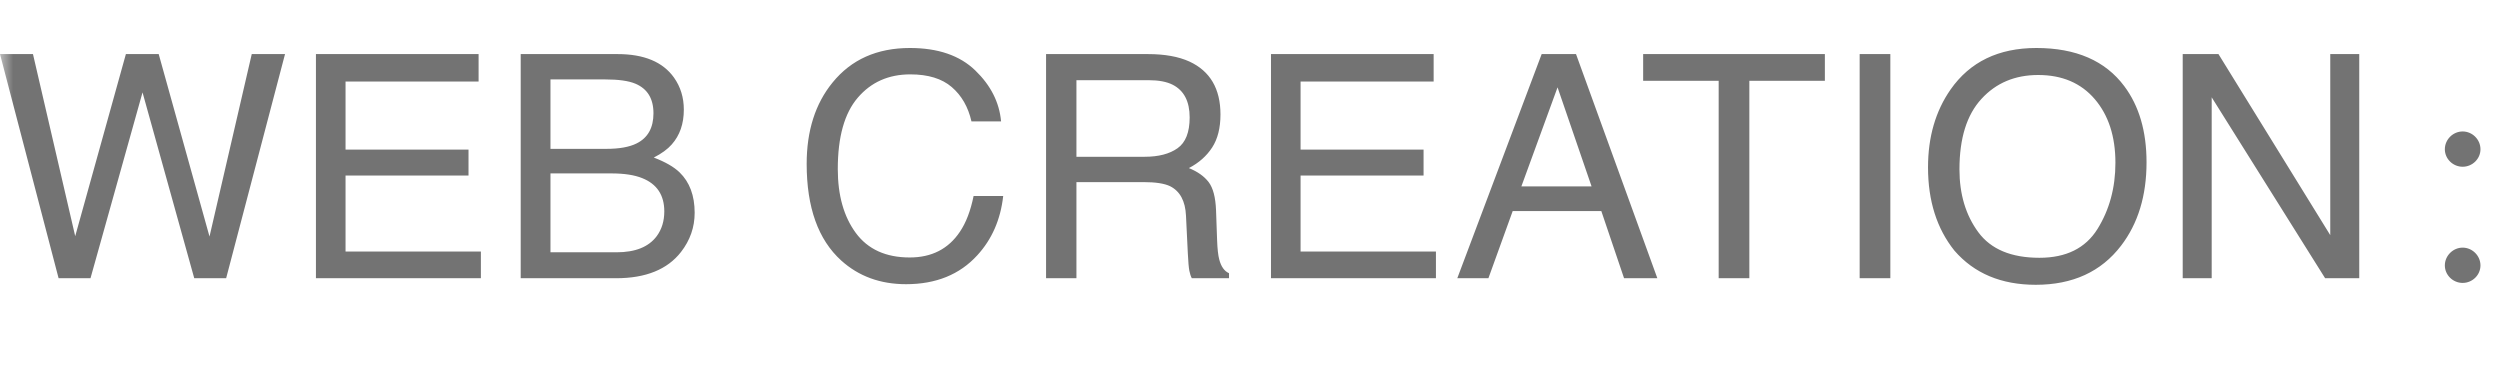 <?xml version="1.0" encoding="UTF-8"?>
<svg width="96px" height="14px" viewBox="0 0 96 14" version="1.1" xmlns="http://www.w3.org/2000/svg" xmlns:xlink="http://www.w3.org/1999/xlink">
    <title>编组</title>
    <defs>
        <polygon id="path-1" points="0 0 96 0 96 13.313 0 13.313"></polygon>
    </defs>
    <g id="页面-1" stroke="none" stroke-width="1" fill="none" fill-rule="evenodd">
        <g id="首页" transform="translate(-1613, -6300)">
            <g id="footer" transform="translate(0, 5683)">
                <g id="编组-21" transform="translate(0, 584)">
                    <g id="编组" transform="translate(1613, 33)">
                        <mask id="mask-2" fill="white">
                            <use xlink:href="#path-1"></use>
                        </mask>
                        <g id="Clip-2"></g>
                        <path d="M94.566,10.864 C94.194,10.864 93.882,10.563 93.882,10.192 C93.882,9.821 94.194,9.509 94.566,9.509 C94.938,9.509 95.25,9.821 95.25,10.192 C95.25,10.563 94.938,10.864 94.566,10.864 L94.566,10.864 Z M94.566,6.403 C94.194,6.403 93.882,6.102 93.882,5.731 C93.882,5.358 94.194,5.048 94.566,5.048 C94.938,5.048 95.25,5.358 95.25,5.731 C95.25,6.102 94.938,6.403 94.566,6.403 L94.566,6.403 Z M83.816,2.077 L85.189,2.077 L89.482,9.03 L89.482,2.077 L90.595,2.077 L90.595,10.684 L89.285,10.684 L84.929,3.737 L84.929,10.684 L83.816,10.684 L83.816,2.077 Z M80.543,8.794 C81.002,8.055 81.232,7.21 81.232,6.251 C81.232,5.239 80.967,4.423 80.438,3.805 C79.908,3.188 79.185,2.88 78.267,2.88 C77.376,2.88 76.649,3.184 76.087,3.798 C75.524,4.409 75.243,5.311 75.243,6.503 C75.243,7.458 75.484,8.262 75.967,8.917 C76.449,9.571 77.232,9.899 78.314,9.899 C79.341,9.899 80.084,9.53 80.543,8.794 L80.543,8.794 Z M81.571,3.307 C82.142,4.069 82.427,5.044 82.427,6.231 C82.427,7.516 82.101,8.585 81.448,9.436 C80.683,10.436 79.591,10.936 78.173,10.936 C76.849,10.936 75.808,10.499 75.05,9.624 C74.374,8.78 74.036,7.714 74.036,6.425 C74.036,5.26 74.325,4.264 74.903,3.436 C75.646,2.374 76.743,1.843 78.196,1.843 C79.716,1.843 80.841,2.331 81.571,3.307 L81.571,3.307 Z M71.411,10.684 L72.589,10.684 L72.589,2.077 L71.411,2.077 L71.411,10.684 Z M70.075,2.077 L70.075,3.102 L67.175,3.102 L67.175,10.684 L65.997,10.684 L65.997,3.102 L63.097,3.102 L63.097,2.077 L70.075,2.077 Z M61.116,7.157 L59.81,3.354 L58.421,7.157 L61.116,7.157 Z M59.2,2.077 L60.519,2.077 L63.642,10.684 L62.364,10.684 L61.491,8.106 L58.087,8.106 L57.155,10.684 L55.96,10.684 L59.2,2.077 Z M48.806,2.077 L55.052,2.077 L55.052,3.132 L49.942,3.132 L49.942,5.745 L54.665,5.745 L54.665,6.741 L49.942,6.741 L49.942,9.659 L55.14,9.659 L55.14,10.684 L48.806,10.684 L48.806,2.077 Z M43.956,6.02 C44.488,6.02 44.909,5.911 45.218,5.692 C45.528,5.473 45.683,5.079 45.683,4.509 C45.683,3.895 45.466,3.477 45.033,3.255 C44.801,3.137 44.492,3.079 44.105,3.079 L41.335,3.079 L41.335,6.02 L43.956,6.02 Z M40.169,2.077 L44.082,2.077 C44.726,2.077 45.257,2.173 45.675,2.364 C46.469,2.731 46.866,3.409 46.866,4.397 C46.866,4.913 46.76,5.335 46.547,5.663 C46.334,5.991 46.036,6.255 45.653,6.454 C45.989,6.591 46.242,6.77 46.412,6.993 C46.582,7.216 46.677,7.577 46.696,8.077 L46.737,9.231 C46.749,9.559 46.776,9.803 46.819,9.964 C46.89,10.237 47.015,10.413 47.194,10.491 L47.194,10.684 L45.765,10.684 C45.726,10.61 45.694,10.514 45.671,10.397 C45.648,10.28 45.628,10.053 45.612,9.718 L45.542,8.282 C45.516,7.719 45.313,7.343 44.933,7.151 C44.716,7.046 44.377,6.993 43.914,6.993 L41.335,6.993 L41.335,10.684 L40.169,10.684 L40.169,2.077 Z M37.45,2.704 C38.045,3.278 38.375,3.93 38.441,4.661 L37.304,4.661 C37.177,4.106 36.925,3.667 36.547,3.343 C36.169,3.018 35.639,2.856 34.956,2.856 C34.124,2.856 33.451,3.153 32.939,3.751 C32.427,4.346 32.171,5.26 32.171,6.491 C32.171,7.501 32.402,8.319 32.864,8.946 C33.327,9.573 34.017,9.887 34.934,9.887 C35.778,9.887 36.421,9.557 36.862,8.897 C37.096,8.55 37.271,8.093 37.386,7.526 L38.523,7.526 C38.422,8.432 38.09,9.192 37.526,9.805 C36.851,10.544 35.94,10.913 34.793,10.913 C33.804,10.913 32.974,10.61 32.302,10.003 C31.418,9.202 30.976,7.966 30.976,6.292 C30.976,5.022 31.308,3.979 31.972,3.167 C32.69,2.284 33.68,1.843 34.942,1.843 C36.02,1.843 36.856,2.13 37.45,2.704 L37.45,2.704 Z M23.675,9.688 C24.397,9.688 24.911,9.481 25.219,9.067 C25.412,8.805 25.509,8.489 25.509,8.118 C25.509,7.493 25.227,7.067 24.663,6.841 C24.363,6.719 23.967,6.659 23.474,6.659 L21.138,6.659 L21.138,9.688 L23.675,9.688 Z M23.281,5.716 C23.778,5.716 24.165,5.647 24.441,5.51 C24.876,5.296 25.093,4.909 25.093,4.35 C25.093,3.788 24.862,3.409 24.4,3.214 C24.14,3.104 23.753,3.05 23.24,3.05 L21.138,3.05 L21.138,5.716 L23.281,5.716 Z M19.995,2.077 L23.717,2.077 C24.731,2.077 25.453,2.378 25.881,2.979 C26.133,3.335 26.259,3.745 26.259,4.21 C26.259,4.753 26.105,5.198 25.796,5.546 C25.636,5.729 25.405,5.897 25.105,6.05 C25.546,6.218 25.876,6.407 26.095,6.618 C26.482,6.993 26.675,7.51 26.675,8.171 C26.675,8.725 26.5,9.227 26.15,9.677 C25.628,10.348 24.796,10.684 23.656,10.684 L19.995,10.684 L19.995,2.077 Z M12.132,2.077 L18.378,2.077 L18.378,3.132 L13.269,3.132 L13.269,5.745 L17.991,5.745 L17.991,6.741 L13.269,6.741 L13.269,9.659 L18.466,9.659 L18.466,10.684 L12.132,10.684 L12.132,2.077 Z M1.266,2.077 L2.888,9.069 L4.834,2.077 L6.094,2.077 L8.045,9.083 L9.667,2.077 L10.945,2.077 L8.684,10.684 L7.459,10.684 L5.473,3.548 L3.475,10.684 L2.25,10.684 L-0,2.077 L1.266,2.077 Z" id="Fill-1" fill="#737373" mask="url(#mask-2)"></path>
                    </g>
                </g>
            </g>
        </g>
    </g>
</svg>